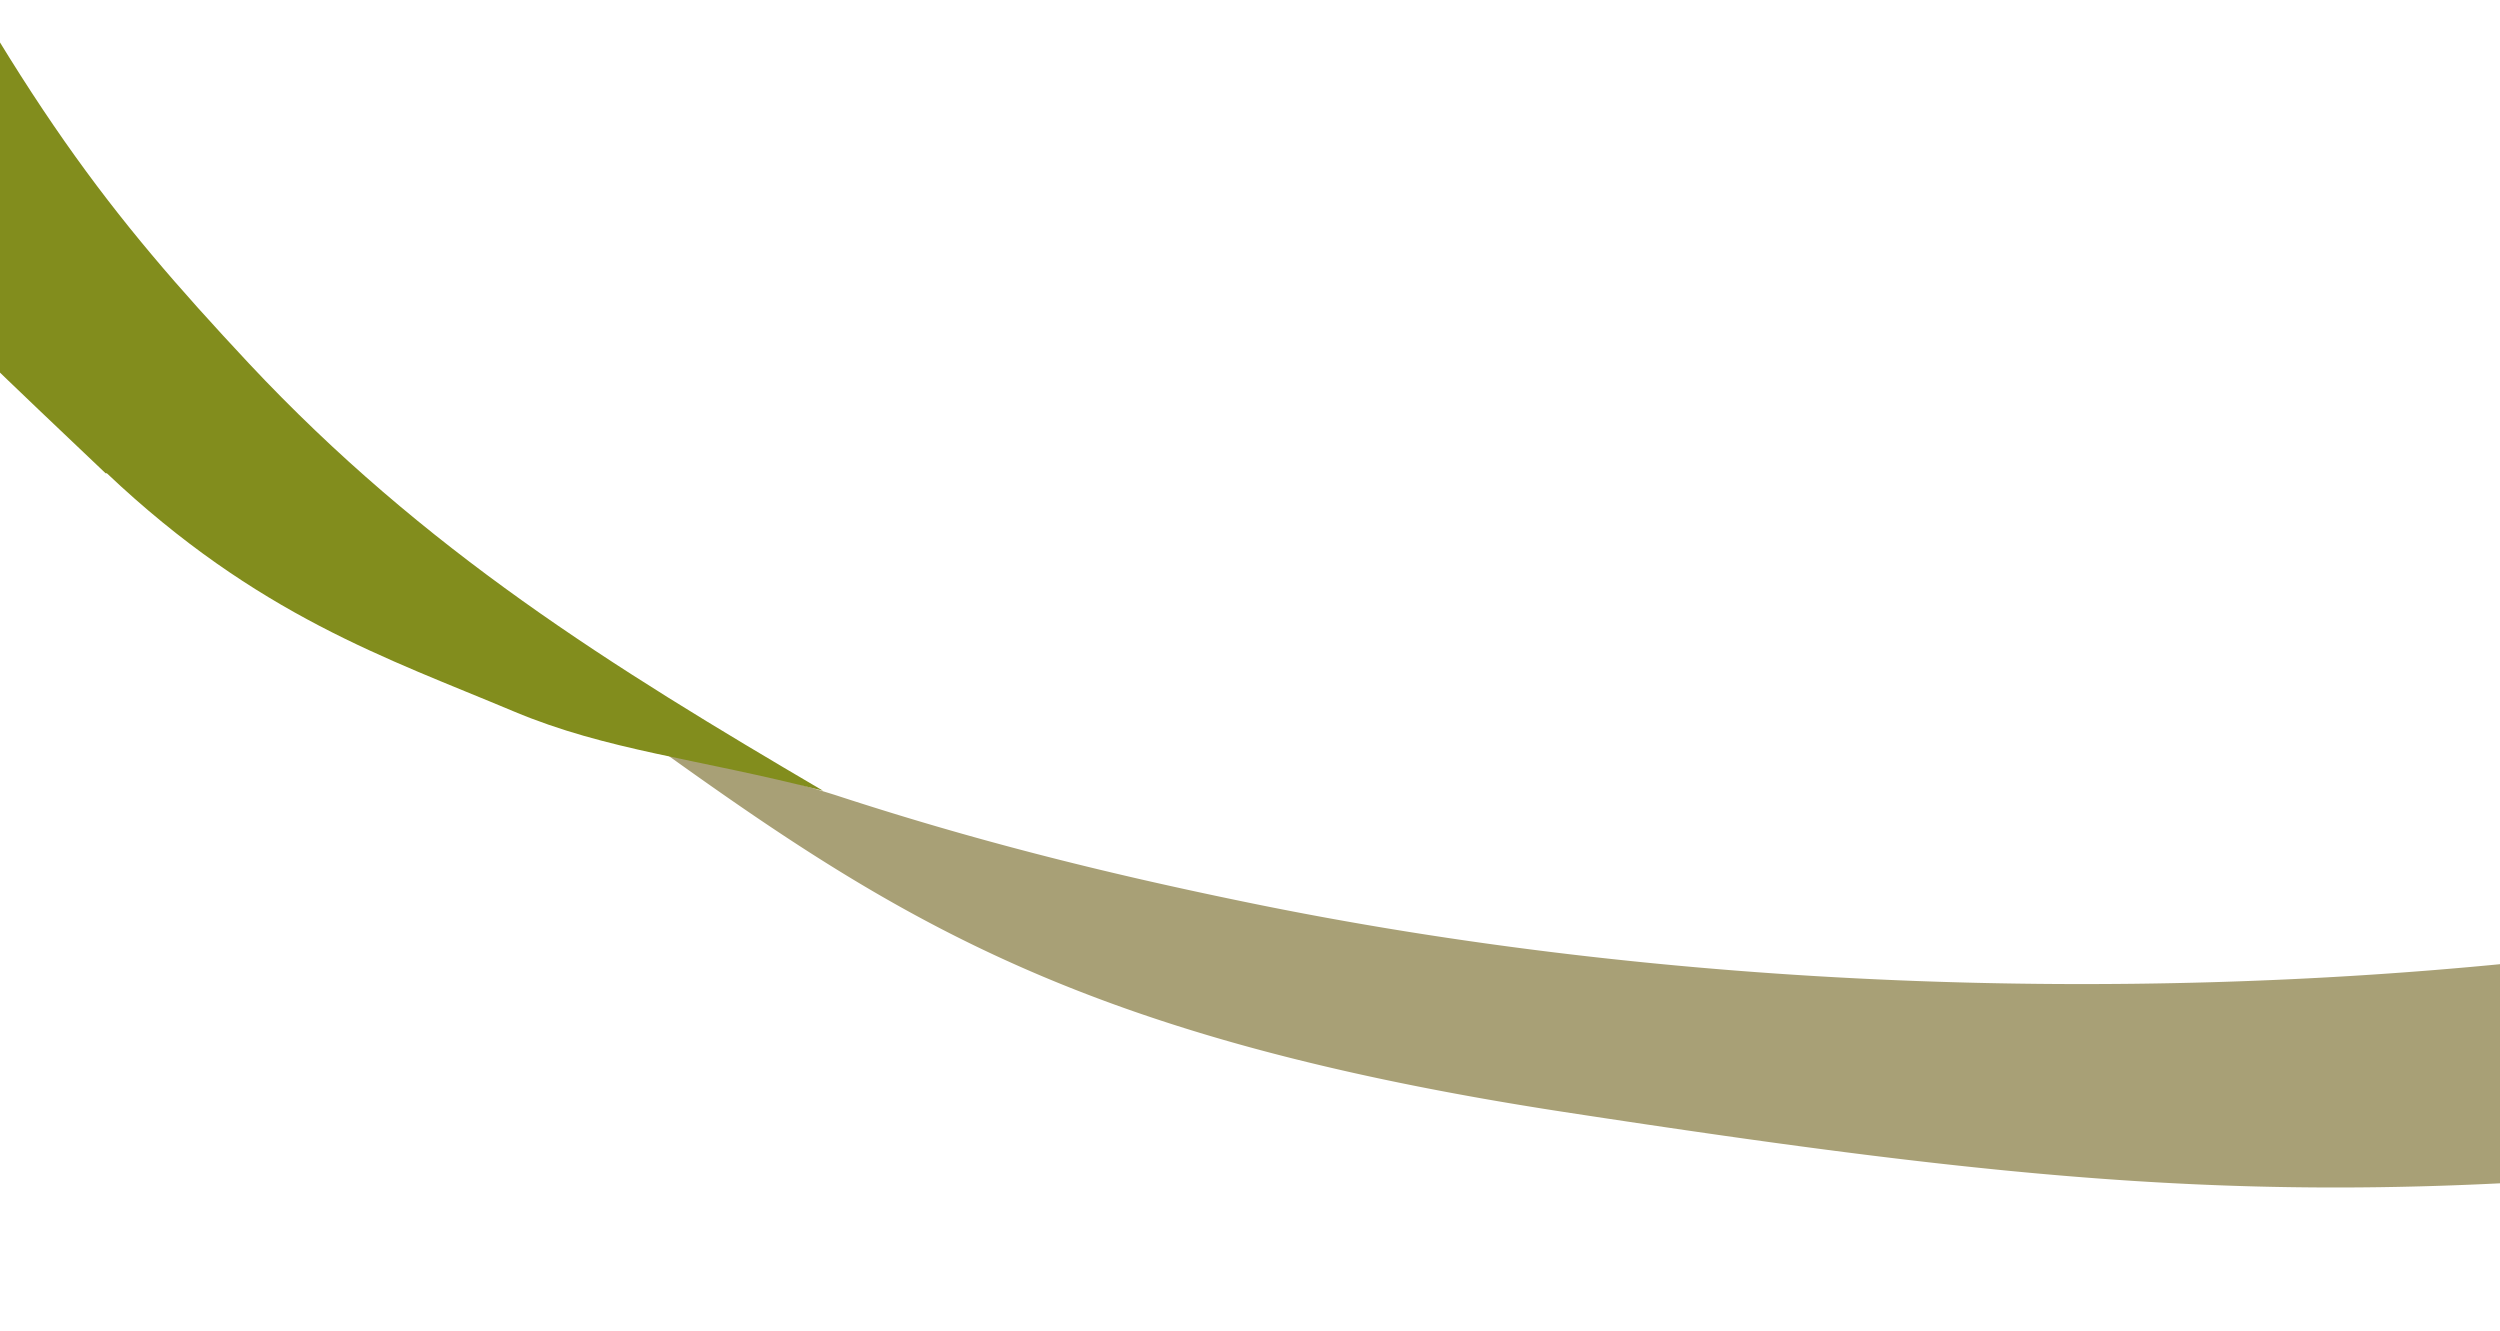 <svg xmlns="http://www.w3.org/2000/svg" xmlns:xlink="http://www.w3.org/1999/xlink" width="576" height="306.72" viewBox="0 0 576 306.72">
  <defs>
    <clipPath id="clip-path">
      <rect id="長方形_101" data-name="長方形 101" width="576" height="306.72" fill="#fff" stroke="#707070" stroke-width="1"/>
    </clipPath>
  </defs>
  <g id="マスクグループ_20" data-name="マスクグループ 20" clip-path="url(#clip-path)">
    <g id="detail_ribbon03-01" transform="translate(-69.408 -43.884)">
      <path id="パス_95" data-name="パス 95" d="M-126.2,82.1A402.922,402.922,0,0,1-85.88,92.468c31.248,10.224,60.912,17.712,93.744,24.48C208.6,158.564,426.184,125.156,479.752,82.1L496.6,150.932c-15.84,2.592-99.216,23.04-165.024,28.656-88.128,7.488-145.152,1.872-249.552-14.112C-27.7,148.628-70.616,121.988-126.2,82.1Z" transform="translate(347.816 134.62)" fill="#a8a076"/>
      <path id="パス_96" data-name="パス 96" d="M374.332,84.528c34.7,32.832,64.656,42.624,93.744,54.864,21.6,9.072,42.192,10.8,71.28,18.288-48.816-28.656-91.872-55.3-132.336-98.5C374.476,24.336,355.468.144,319.756-68.4L280.3-13.968c29.952,37.584,49.536,56.592,93.744,98.5Z" transform="translate(-280.3 68.4)" fill="#828d1d"/>
    </g>
  </g>
</svg>
